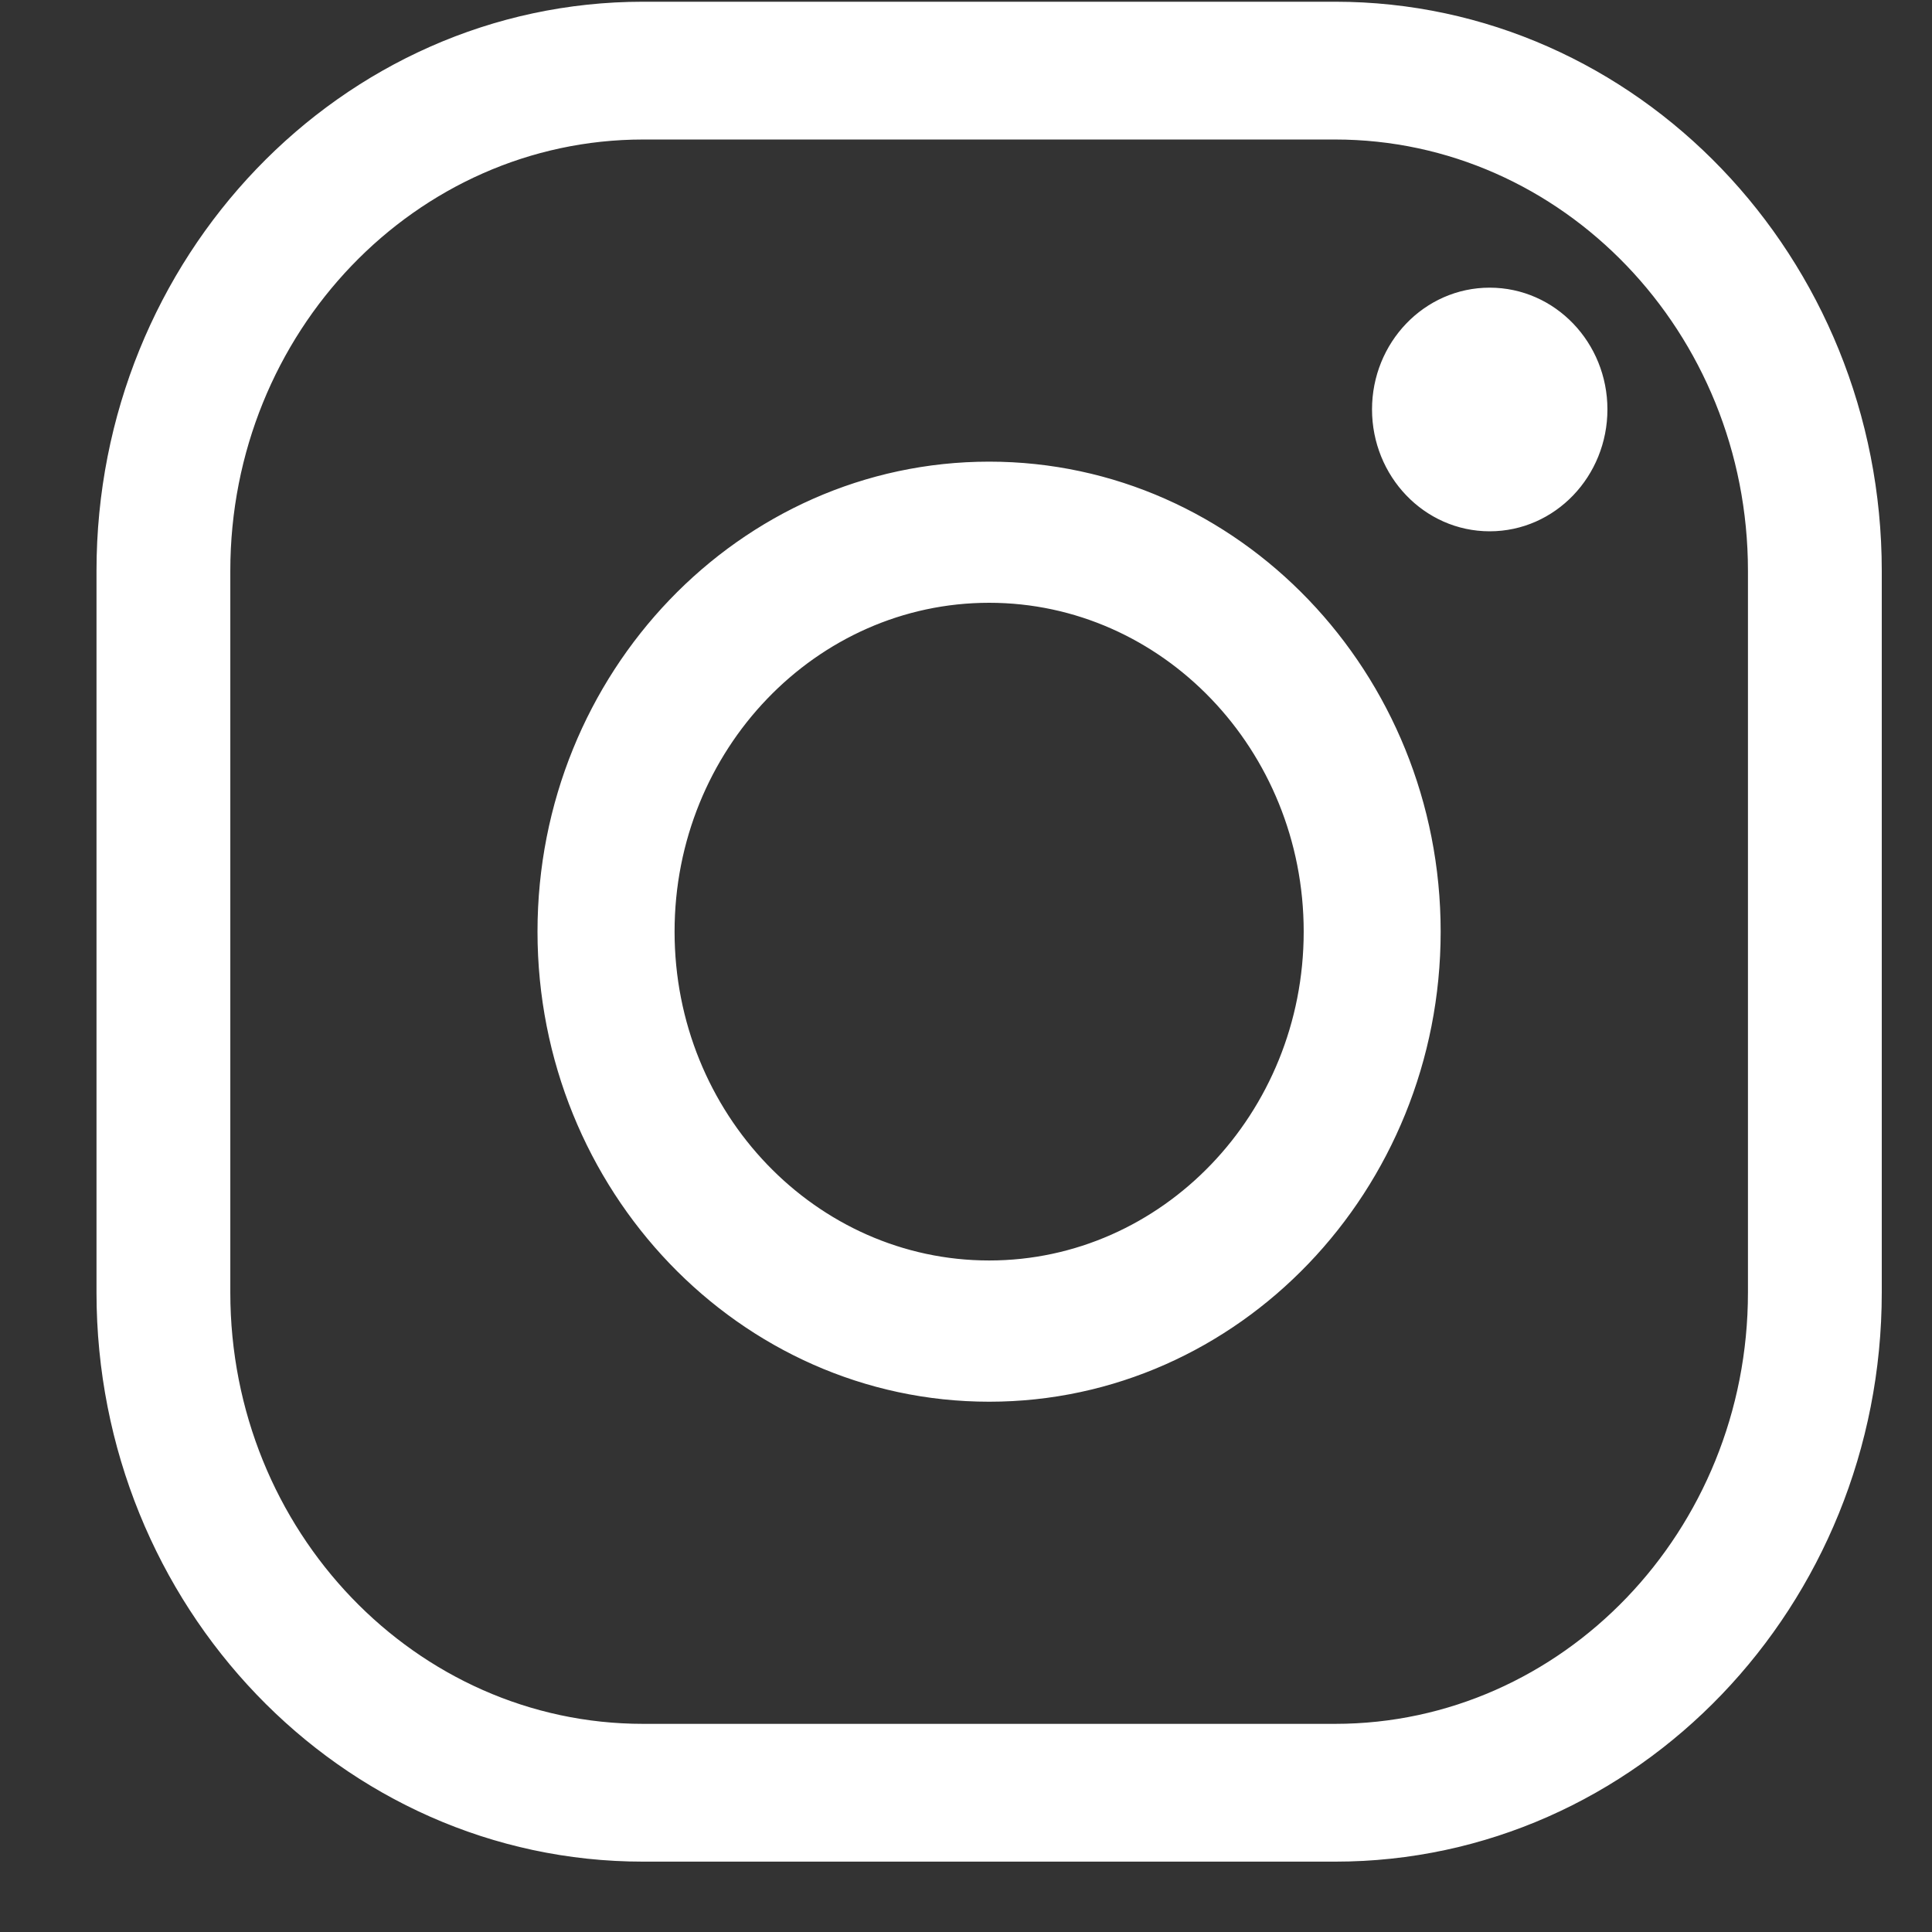 <?xml version="1.0" encoding="UTF-8"?> <svg xmlns="http://www.w3.org/2000/svg" width="19" height="19" viewBox="0 0 19 19" fill="none"><rect x="0" y="0" width="19" height="19" fill="#333333" stroke="none"/><path d="M13.13 0.117C16.043 0.117 18.406 2.587 18.406 5.614V12.711C18.406 15.738 16.043 18.208 13.13 18.208H6.324C3.412 18.208 1.049 15.738 1.049 12.711V5.614C1.049 2.588 3.412 0.117 6.324 0.117H13.13ZM6.324 1.272C4.034 1.273 2.165 3.215 2.165 5.614V12.711C2.165 15.11 4.034 17.053 6.324 17.053H13.13C15.421 17.053 17.29 15.11 17.29 12.711V5.614C17.29 3.215 15.421 1.272 13.13 1.272H6.324ZM9.728 4.64C12.125 4.64 14.068 6.673 14.068 9.162C14.068 11.652 12.125 13.685 9.728 13.685C7.33 13.685 5.386 11.652 5.386 9.162C5.386 6.672 7.33 4.64 9.728 4.64ZM9.728 5.828C7.97 5.828 6.534 7.319 6.534 9.162C6.534 11.005 7.97 12.496 9.728 12.496C11.485 12.496 12.921 11.005 12.921 9.162C12.921 7.319 11.485 5.828 9.728 5.828ZM14.65 2.929C15.238 2.929 15.708 3.424 15.708 4.026C15.708 4.629 15.238 5.125 14.65 5.125C14.063 5.125 13.593 4.629 13.593 4.026C13.593 3.424 14.063 2.929 14.65 2.929Z" fill="white" stroke="white" stroke-width="0.2"></path></svg> 